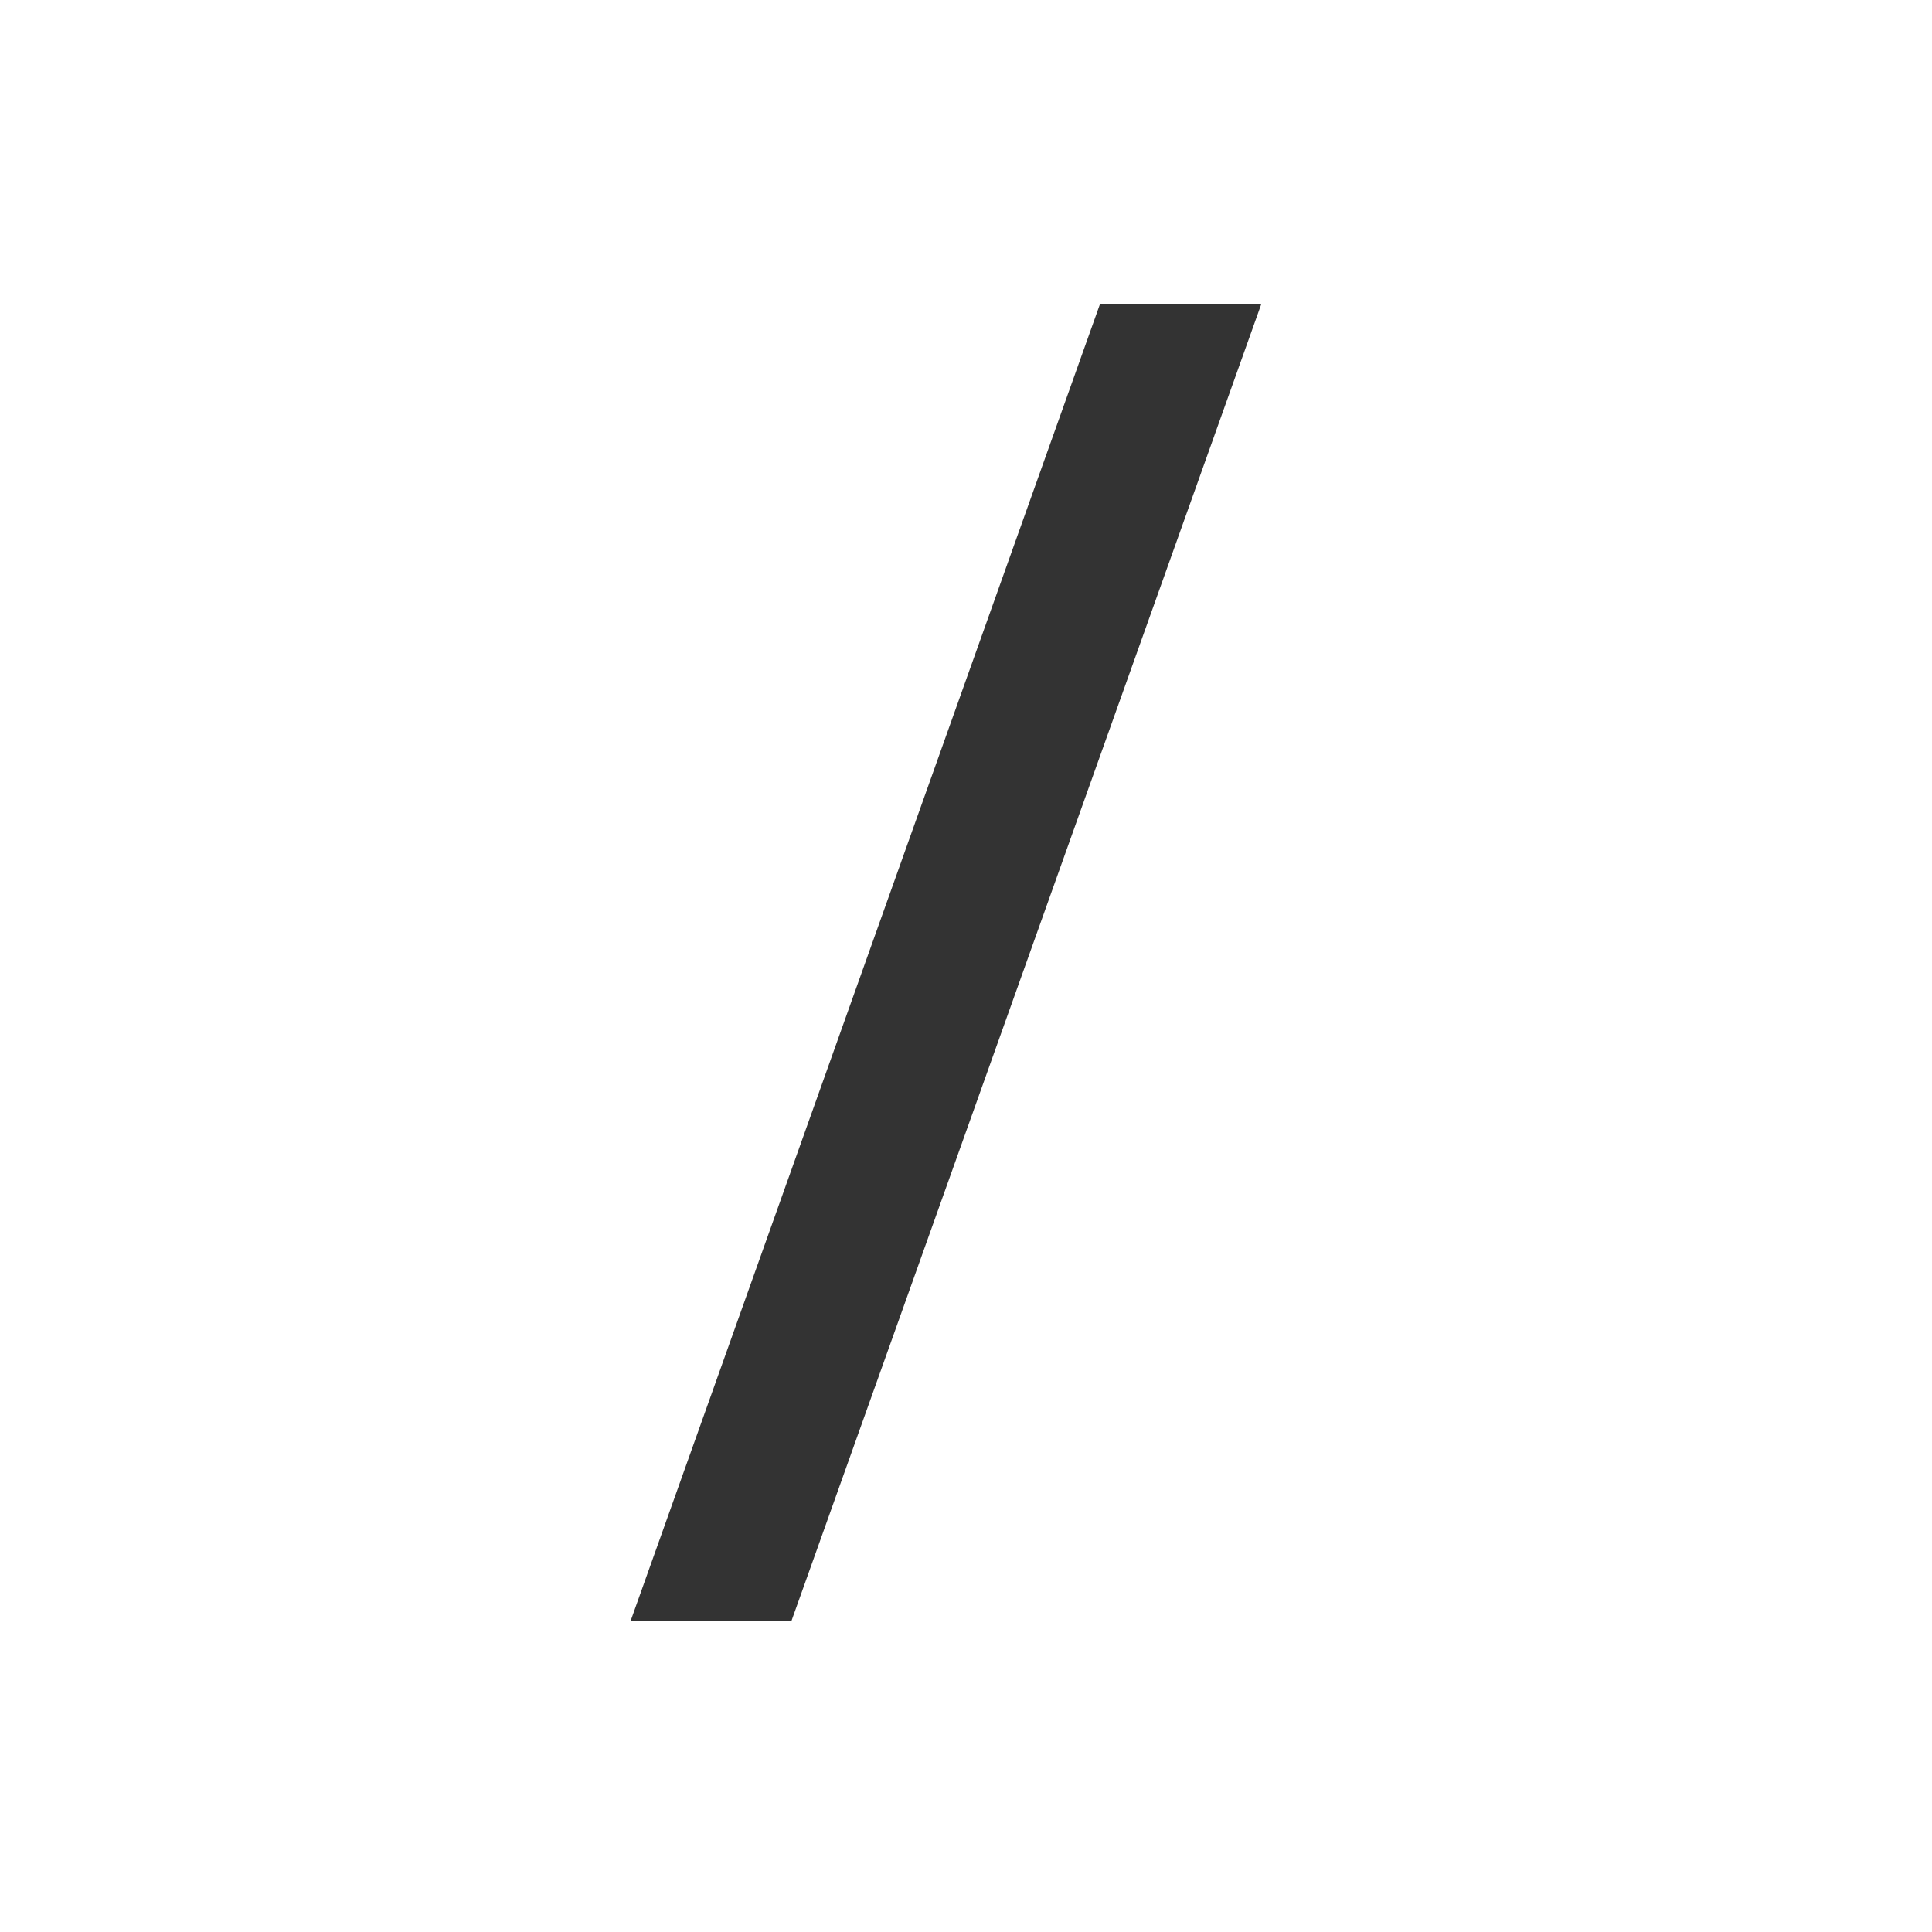 <svg id="Layer_1" data-name="Layer 1" xmlns="http://www.w3.org/2000/svg" viewBox="0 0 83 83"><rect x="0" y="0" width="83" height="83" fill="#333333" stroke="none"/><defs><style>.cls-1{fill:#fff;}</style></defs><title>bullet</title><path class="cls-1" d="M0,0V83H83V0ZM34,69.64H27.09L47.25,13.08h6.93Z"/></svg>